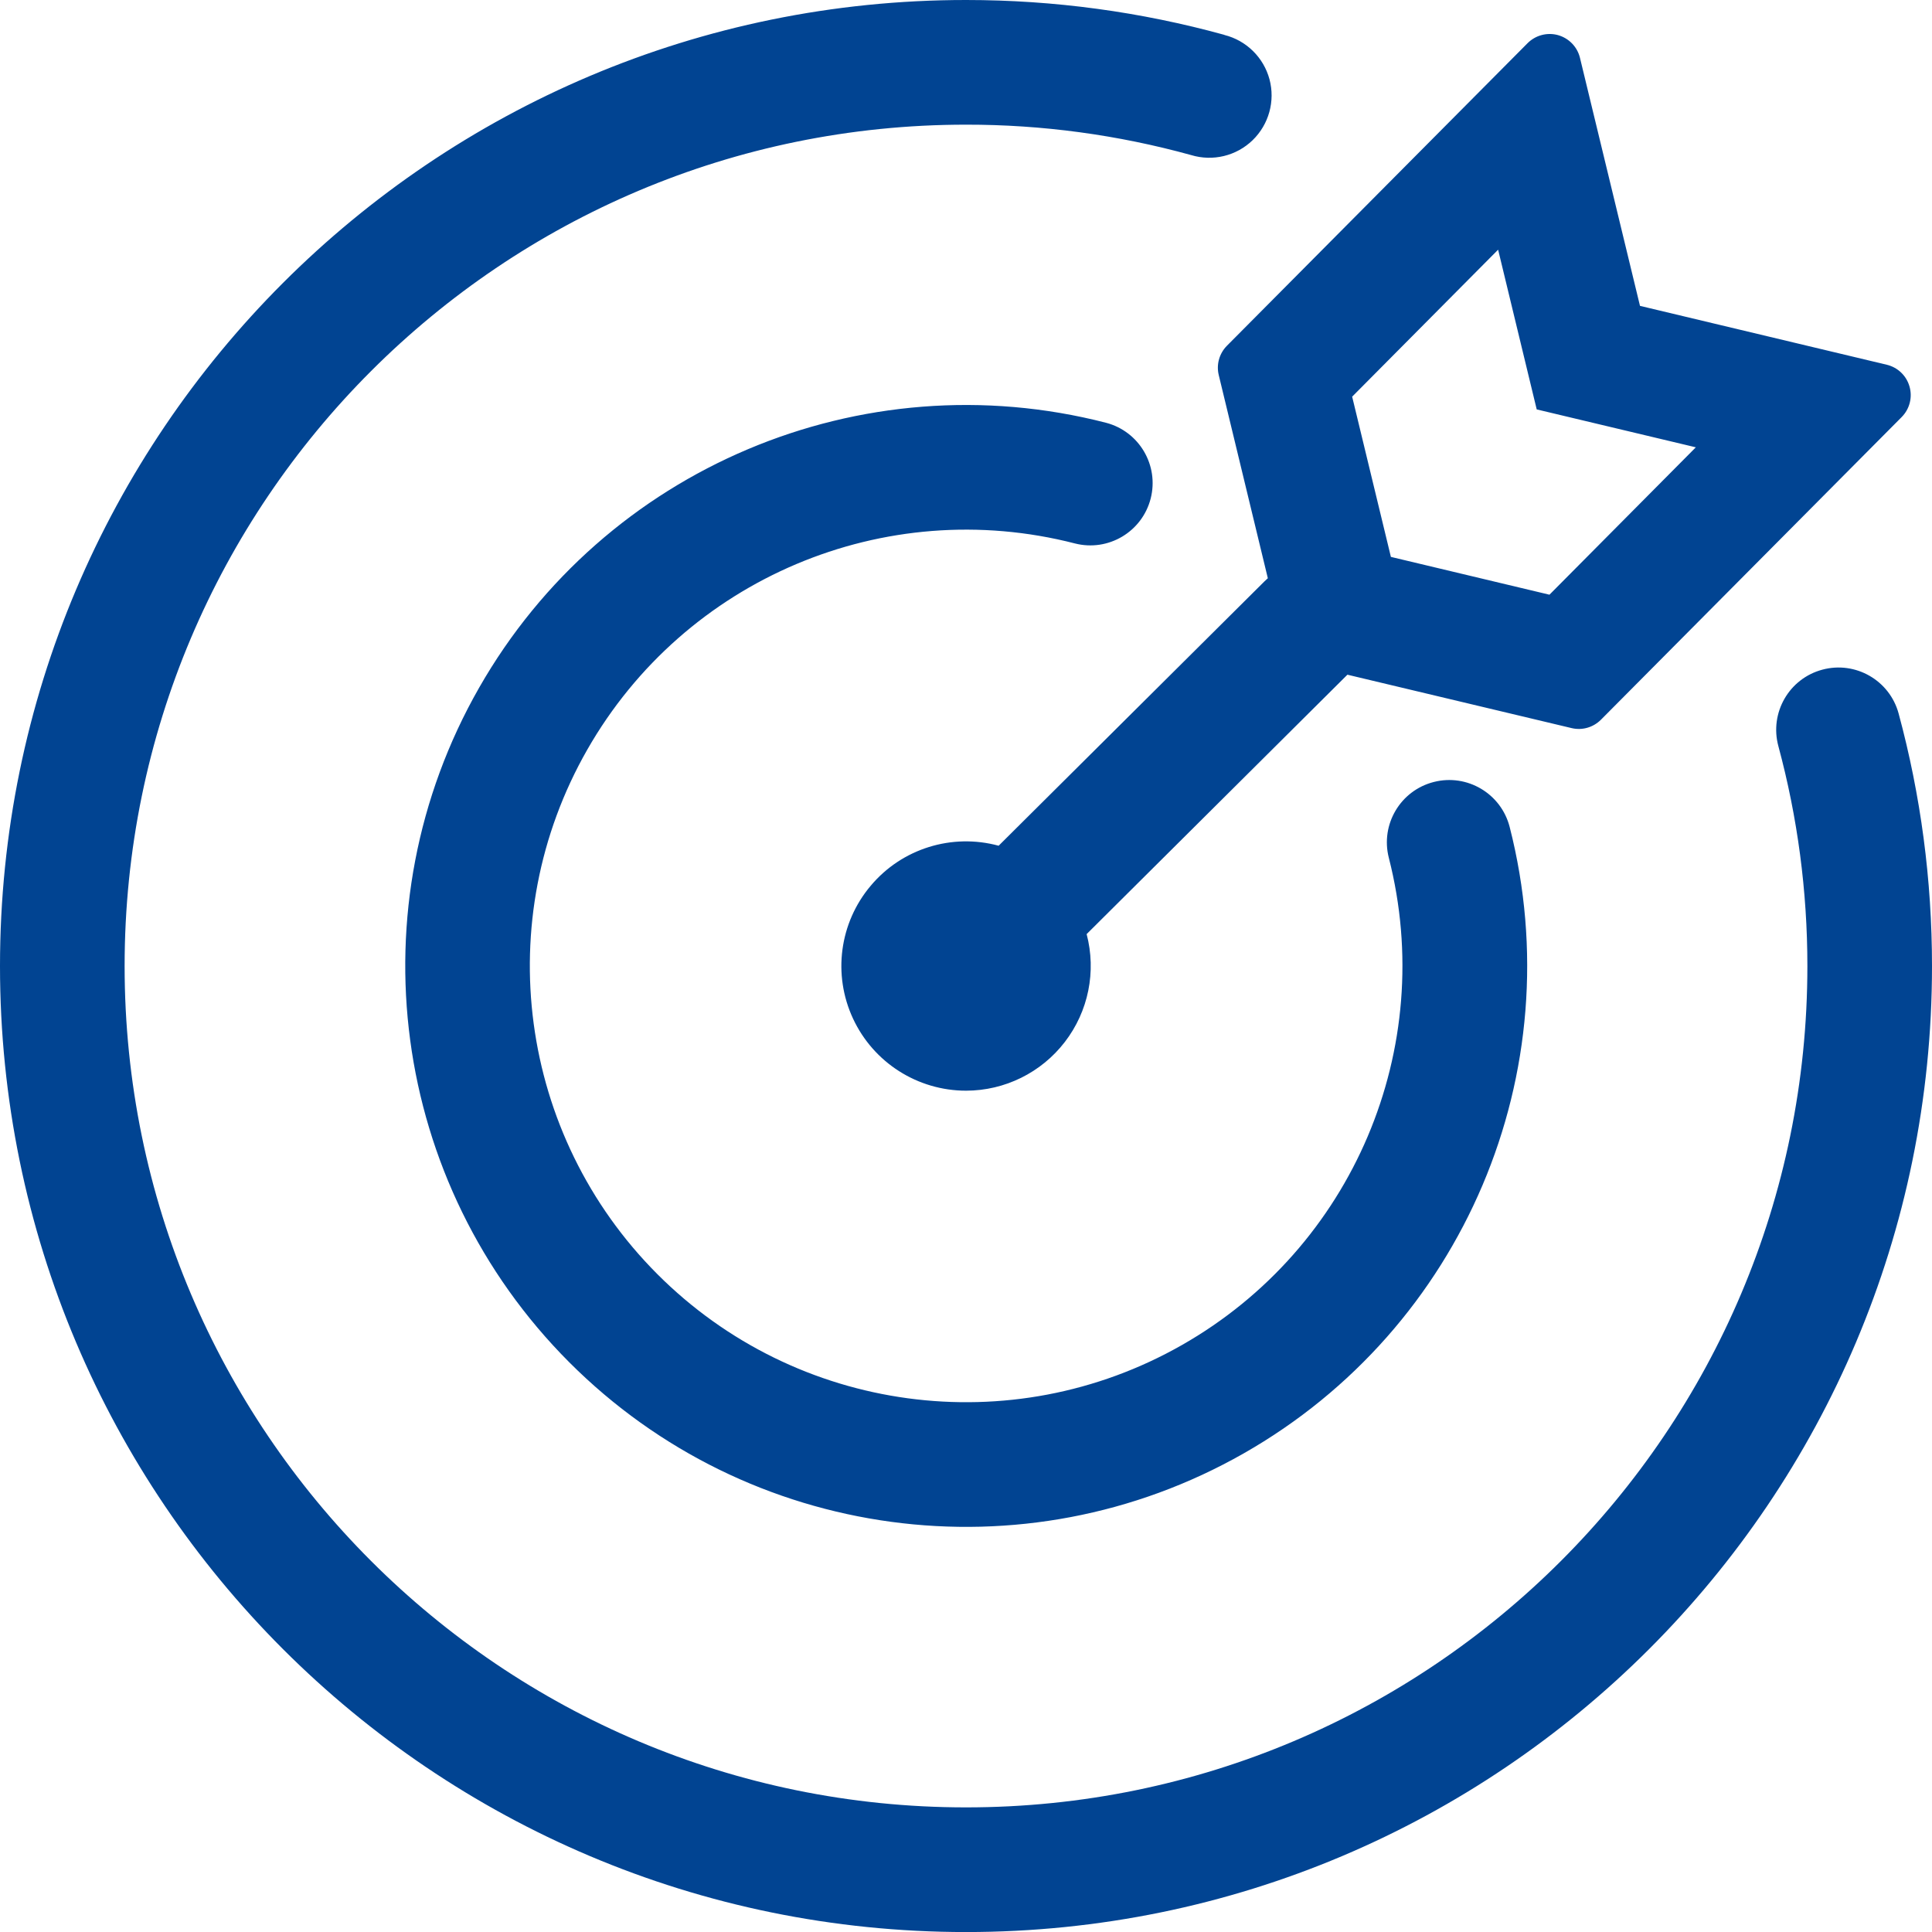 <svg viewBox="0 0 41.999 42" xmlns="http://www.w3.org/2000/svg" xmlns:xlink="http://www.w3.org/1999/xlink" width="41.999" height="42" fill="none" customFrame="#000000">
	<path id="Vector" d="M21.709 18.385L27.49 12.636C27.513 12.613 27.536 12.591 27.561 12.57L26.494 8.154C26.438 7.925 26.506 7.684 26.671 7.517L33.208 0.938C33.382 0.765 33.635 0.698 33.871 0.764C34.106 0.831 34.288 1.018 34.346 1.256L35.651 6.649L41.016 7.929C41.254 7.986 41.443 8.166 41.51 8.402C41.578 8.637 41.513 8.891 41.341 9.065L34.802 15.646C34.635 15.813 34.394 15.883 34.165 15.828L29.291 14.667L23.622 20.306C23.836 21.119 23.661 21.985 23.148 22.651C22.636 23.317 21.843 23.709 21.002 23.71C19.947 23.71 18.989 23.099 18.544 22.144C18.098 21.188 18.248 20.061 18.928 19.255C19.606 18.447 20.692 18.109 21.709 18.385ZM29.394 8.623L30.236 12.106L33.683 12.928L36.865 9.724L33.406 8.9L32.567 5.428L29.394 8.623ZM26.616 0.76C27.093 0.879 27.469 1.248 27.597 1.724C27.724 2.198 27.583 2.706 27.23 3.048C26.876 3.391 26.364 3.514 25.893 3.371C24.3 2.931 22.653 2.708 21 2.71C10.898 2.71 2.709 10.899 2.709 21C2.709 31.102 10.899 39.29 21 39.29C31.101 39.29 39.29 31.102 39.29 21C39.29 19.367 39.076 17.765 38.659 16.219C38.464 15.496 38.891 14.752 39.614 14.558C40.336 14.363 41.08 14.791 41.274 15.513C41.754 17.288 41.999 19.128 41.999 21C42.001 32.597 32.598 42 21 42C9.403 42 0 32.597 0 21C0 9.403 9.403 0 21 0C22.918 0 24.802 0.258 26.617 0.758L26.616 0.76ZM24.042 9.19C24.765 9.378 25.199 10.115 25.014 10.838C24.828 11.562 24.092 11.998 23.368 11.814C19.228 10.748 14.889 12.583 12.768 16.294C10.647 20.004 11.271 24.674 14.291 27.699C17.311 30.723 21.98 31.355 25.694 29.239C29.409 27.125 31.249 22.788 30.191 18.647C30.006 17.922 30.443 17.184 31.169 16.999C31.894 16.814 32.632 17.251 32.818 17.977C34.179 23.3 31.812 28.877 27.036 31.595C22.26 34.314 16.257 33.502 12.375 29.614C8.492 25.725 7.69 19.721 10.416 14.949C13.14 10.179 18.721 7.82 24.042 9.19Z" fill="rgb(1,68,146)" fill-rule="nonzero" />
</svg>
